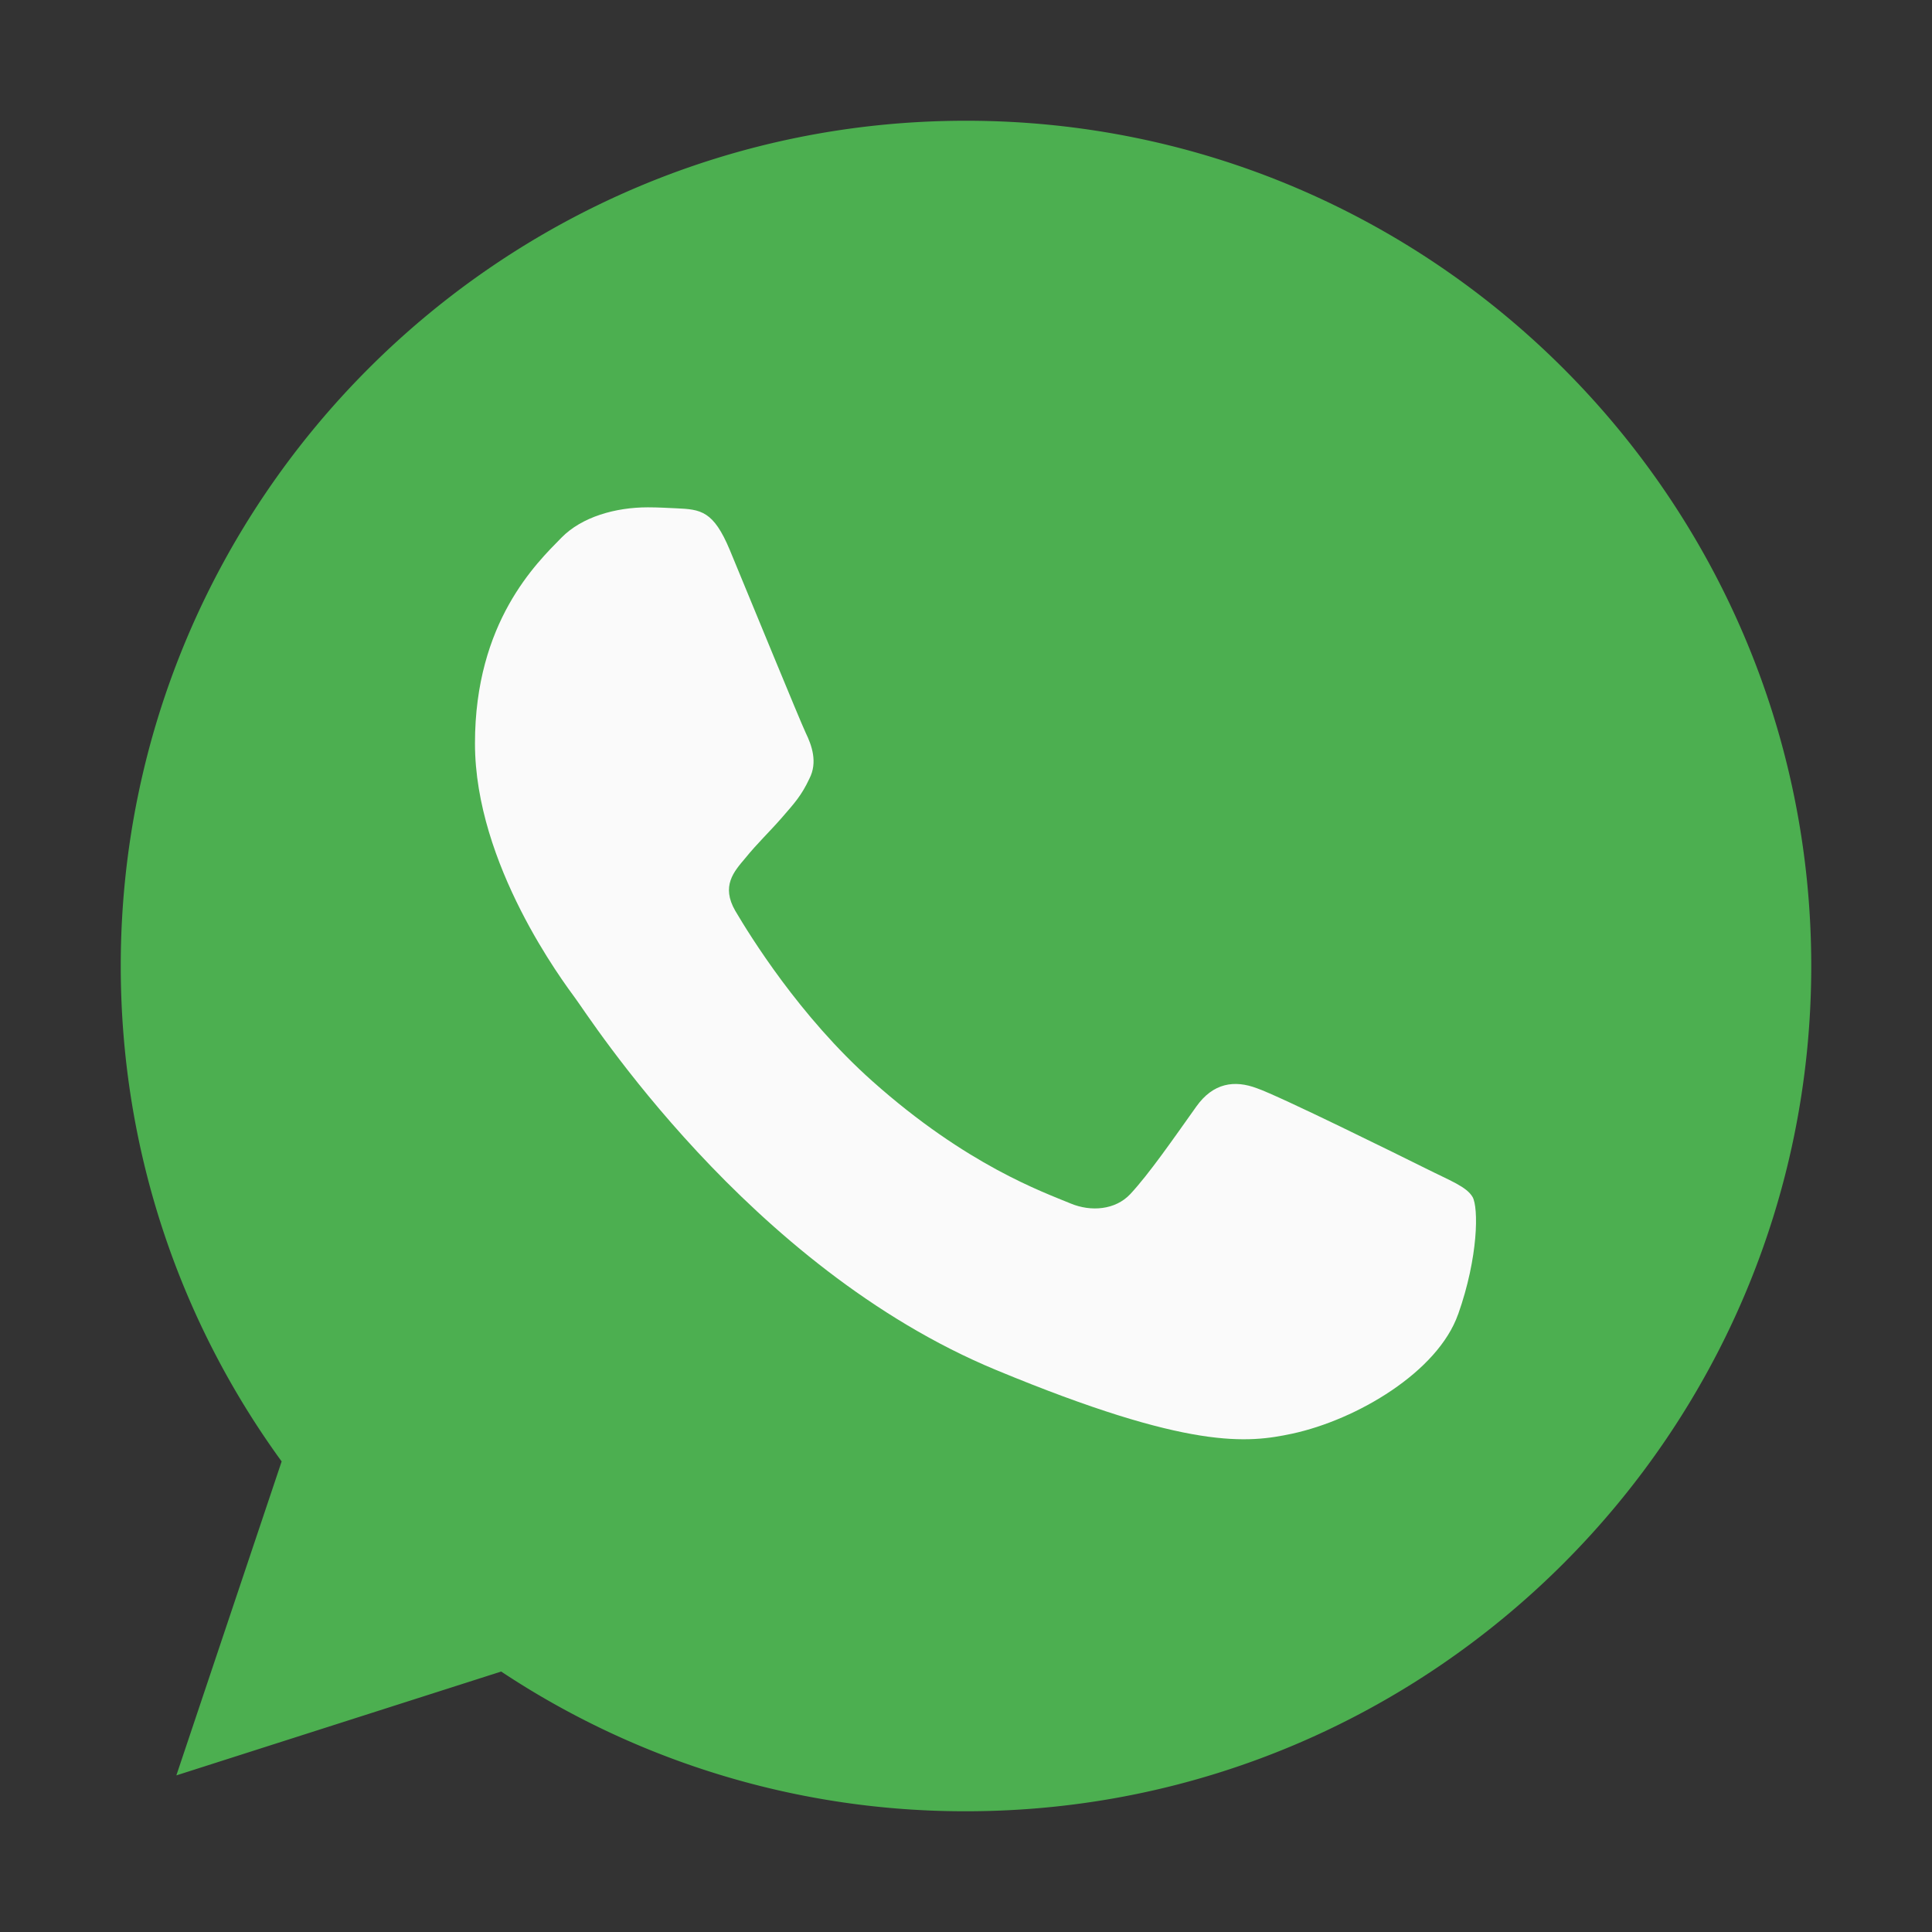 <svg width="32" height="32" fill="none" xmlns="http://www.w3.org/2000/svg"><rect width="100%" height="100%" fill="#333333" stroke="none"/><path d="M16.003 2h-.007C8.277 2 2 8.279 2 16c0 3.063.987 5.901 2.665 8.206l-1.744 5.2 5.38-1.72A13.879 13.879 0 0 0 16.004 30C23.723 30 30 23.72 30 16S23.723 2 16.003 2Z" fill="#4CAF50"/><path d="M24.15 21.77c-.337.954-1.677 1.745-2.747 1.976-.731.155-1.687.28-4.903-1.054-4.114-1.704-6.764-5.885-6.97-6.156-.198-.272-1.663-2.214-1.663-4.223 0-2.01 1.02-2.987 1.432-3.407.337-.345.896-.503 1.431-.503.173 0 .33.01.47.016.41.018.617.042.888.691.338.814 1.16 2.823 1.258 3.03.1.206.2.486.06.757-.131.28-.247.405-.453.643-.207.238-.403.42-.61.675-.188.222-.402.46-.164.872.238.402 1.06 1.744 2.272 2.822 1.562 1.392 2.83 1.836 3.283 2.025.337.14.74.107.987-.156.313-.337.7-.897 1.093-1.449.28-.395.634-.444 1.005-.304.378.131 2.378 1.12 2.79 1.325.41.206.682.304.782.477.098.174.098.987-.24 1.943Z" fill="#FAFAFA"/></svg>